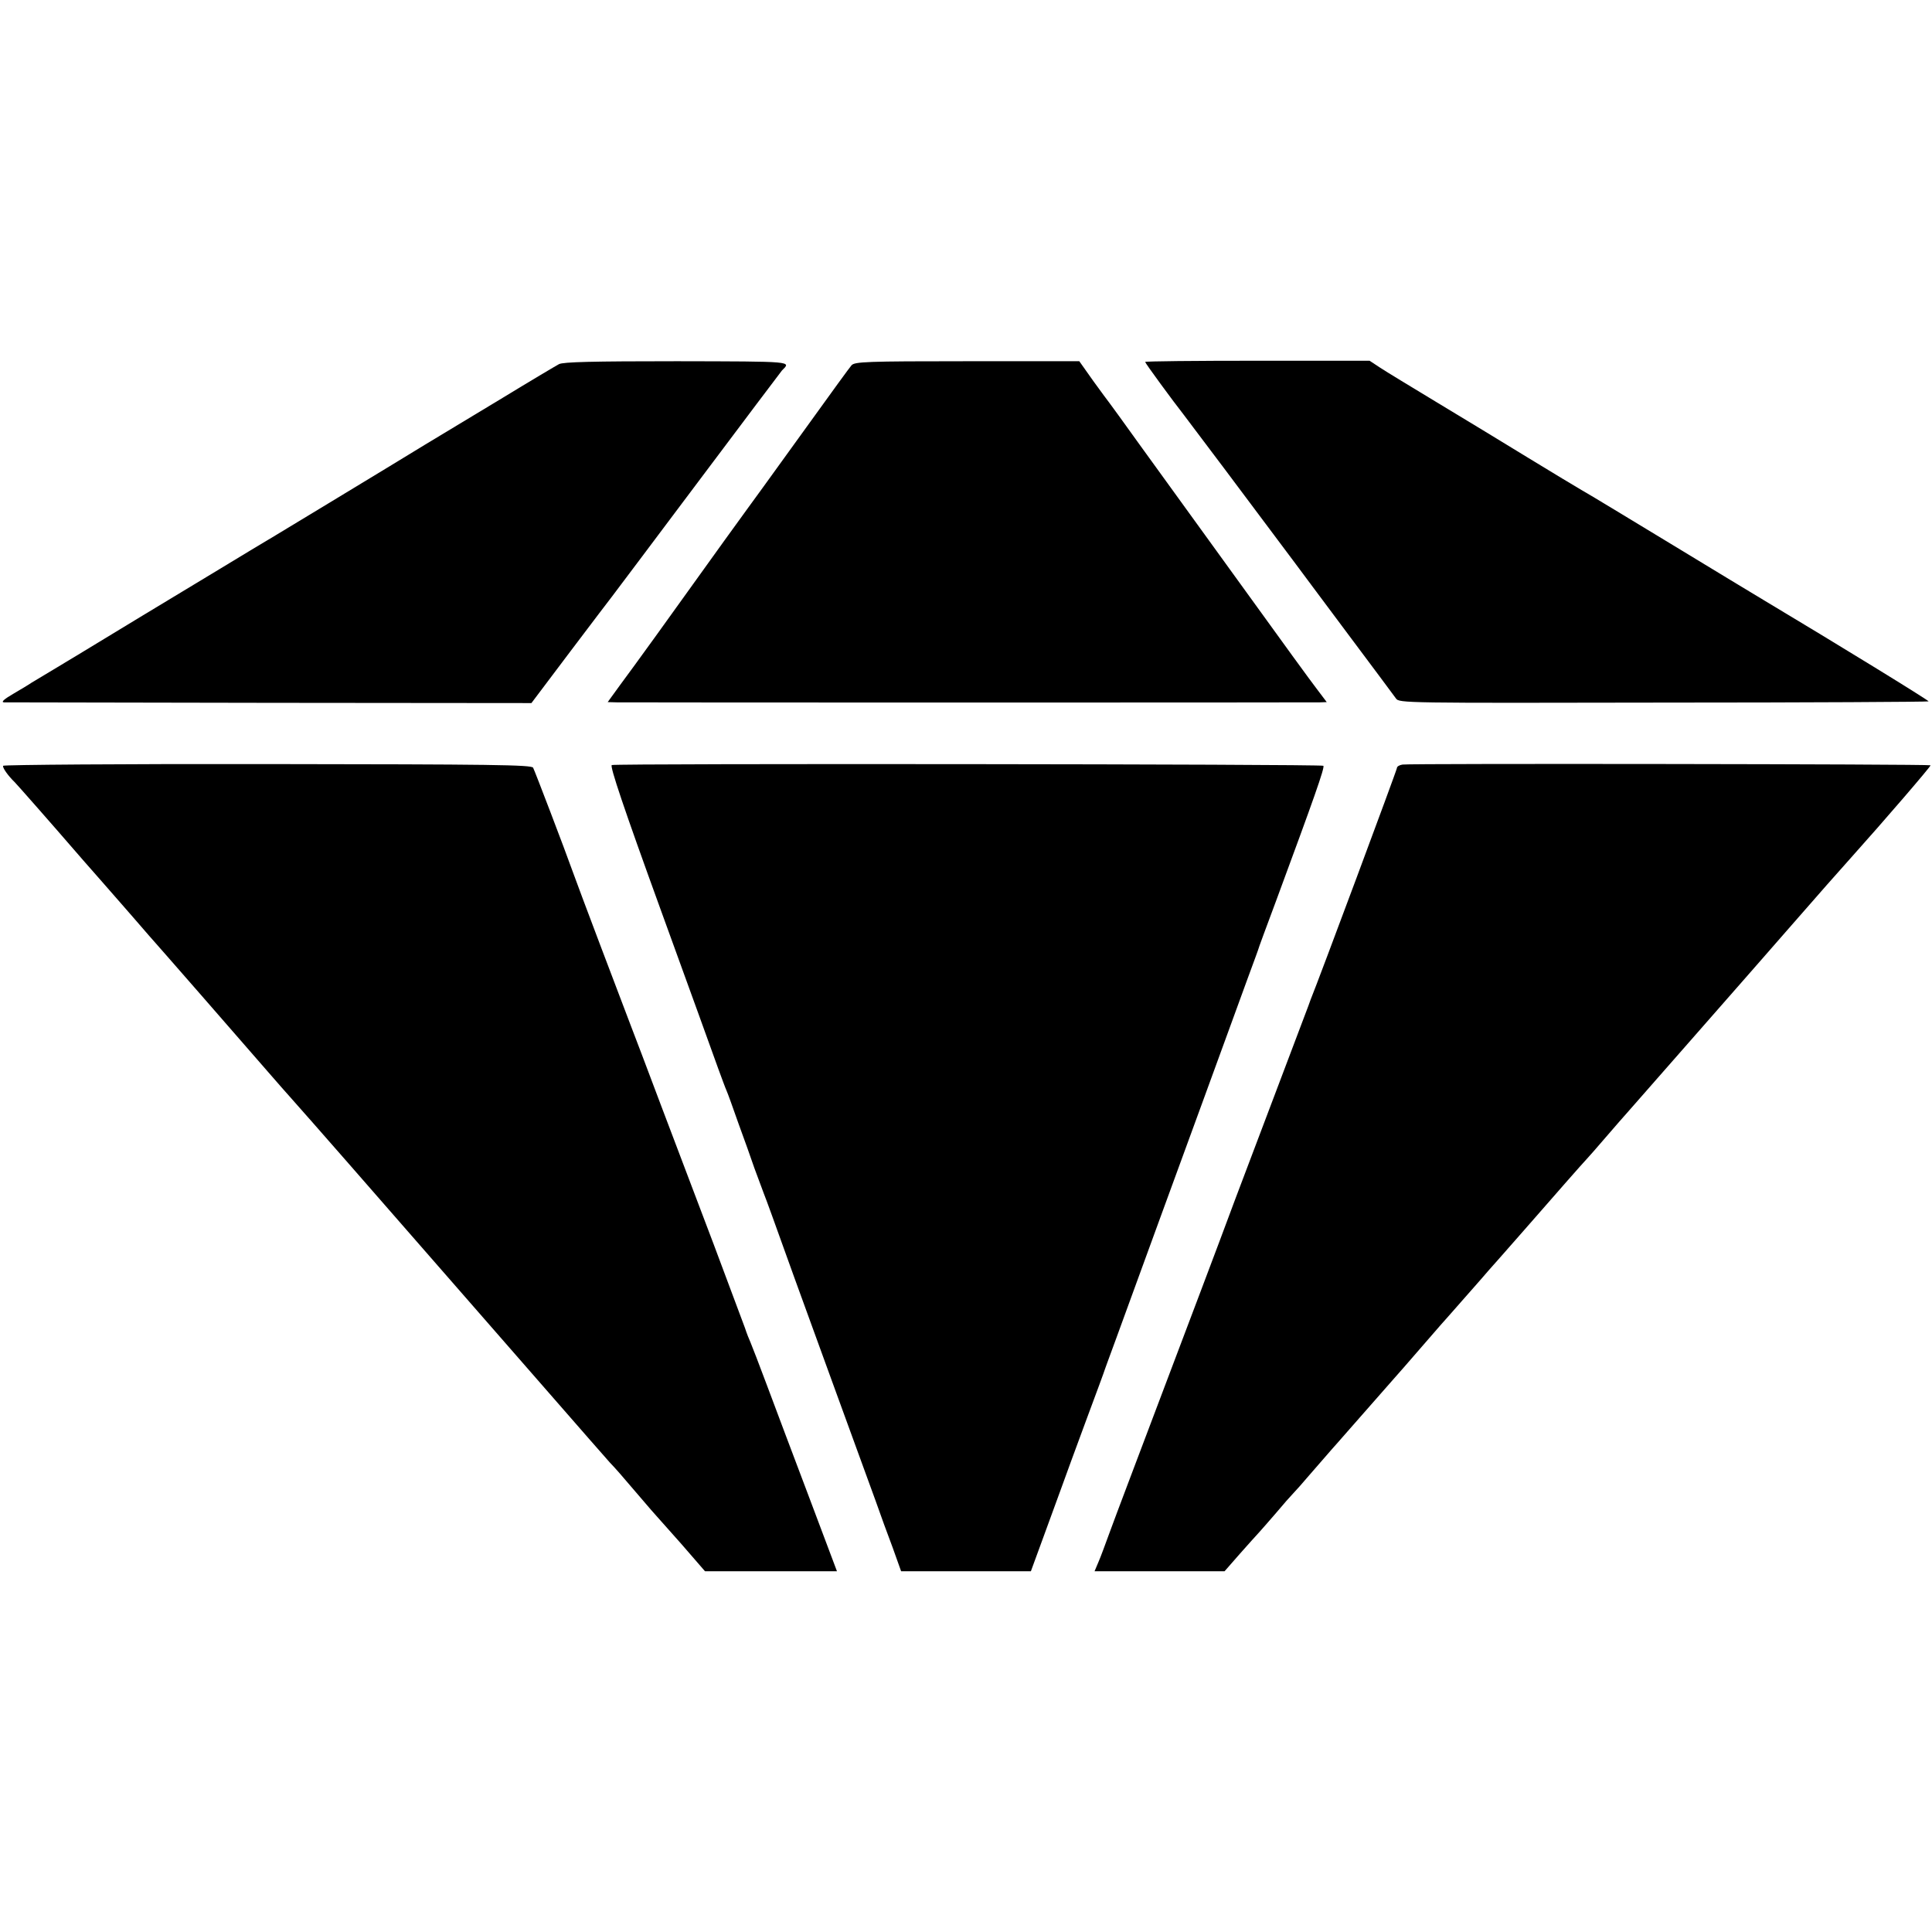 <?xml version="1.0" standalone="no"?>
<!DOCTYPE svg PUBLIC "-//W3C//DTD SVG 20010904//EN"
 "http://www.w3.org/TR/2001/REC-SVG-20010904/DTD/svg10.dtd">
<svg version="1.0" xmlns="http://www.w3.org/2000/svg"
 width="798pt" height="798pt" viewBox="0 0 798 798"
 preserveAspectRatio="xMidYMid meet">
<g transform="translate(0,798) scale(0.1,-0.1)"
fill="#000000" stroke="none">
<path d="M2309 6476 c-13 -7 -121 -71 -239 -143 -118 -71 -260 -157 -315 -190
-55 -34 -235 -143 -400 -243 -165 -100 -309 -187 -320 -193 -60 -37 -133 -80
-455 -275 -195 -119 -373 -226 -395 -239 -22 -13 -47 -28 -55 -33 -8 -6 -42
-26 -74 -45 -38 -22 -53 -35 -40 -36 10 0 505 -1 1099 -2 l1080 -1 162 215
c89 118 166 219 170 224 5 6 163 217 353 470 190 253 347 462 350 465 38 38
53 37 -434 38 -350 0 -469 -3 -487 -12z"/>
<path d="M3517 6471 c-8 -9 -85 -115 -172 -236 -87 -121 -175 -242 -195 -270
-20 -27 -90 -124 -156 -215 -232 -324 -378 -526 -431 -597 l-53 -73 37 -1 c50
-1 2870 -1 2905 0 l28 1 -40 53 c-22 28 -152 207 -289 397 -297 410 -297 411
-445 615 -63 88 -119 165 -123 170 -5 6 -35 47 -67 91 l-58 82 -464 0 c-416 0
-464 -2 -477 -17z"/>
<path d="M4730 6485 c0 -5 119 -167 157 -215 9 -11 293 -389 466 -621 10 -13
103 -139 208 -279 105 -140 197 -264 205 -275 13 -19 33 -19 1105 -17 600 0
1093 3 1095 5 3 3 -383 240 -679 417 -32 19 -207 125 -388 235 -181 110 -345
209 -365 220 -19 11 -119 71 -222 134 -103 63 -272 166 -377 229 -104 63 -210
127 -234 143 l-44 29 -464 0 c-255 0 -463 -2 -463 -5z"/>
<path d="M13 4817 c-4 -7 21 -42 47 -67 5 -4 171 -193 246 -280 12 -14 59 -68
105 -120 46 -53 109 -124 139 -159 30 -35 60 -69 65 -75 15 -16 407 -465 490
-561 38 -44 84 -96 101 -115 26 -29 122 -138 233 -265 259 -297 628 -719 821
-940 134 -154 251 -287 259 -296 9 -9 27 -29 41 -45 14 -16 52 -61 85 -99 33
-39 62 -72 65 -75 3 -3 50 -56 104 -117 l98 -113 272 0 273 0 -114 303 c-63
166 -141 374 -174 462 -33 88 -64 169 -69 180 -5 11 -16 38 -23 60 -8 22 -66
177 -129 345 -64 168 -162 427 -218 575 -56 149 -112 297 -125 330 -34 88
-222 585 -238 631 -35 98 -158 420 -165 433 -7 12 -169 14 -1096 15 -598 1
-1090 -3 -1093 -7z"/>
<path d="M2527 4820 c-9 -4 50 -179 201 -595 118 -324 225 -621 239 -660 14
-38 29 -79 34 -90 5 -11 27 -72 49 -135 23 -63 53 -146 66 -185 14 -38 32 -86
39 -105 12 -30 35 -94 127 -350 11 -30 83 -228 160 -440 77 -212 156 -428 175
-480 18 -52 50 -139 70 -192 l35 -98 268 0 268 0 52 142 c29 79 63 172 76 208
13 36 57 157 99 270 42 113 78 210 79 215 2 6 6 17 9 25 3 8 56 152 117 320
61 168 147 402 190 520 43 118 129 352 190 520 61 168 114 312 117 320 3 8 7
20 9 25 1 6 36 100 77 210 153 414 200 546 193 552 -7 7 -2921 10 -2939 3z"/>
<path d="M5793 4822 c-13 -2 -23 -8 -23 -14 0 -8 -323 -875 -357 -958 -3 -8
-7 -19 -9 -25 -2 -5 -80 -212 -174 -460 -94 -247 -181 -479 -194 -515 -13 -36
-113 -299 -221 -585 -108 -286 -212 -560 -230 -610 -18 -49 -39 -107 -48 -127
l-16 -38 268 0 269 0 63 72 c35 40 71 79 79 88 8 9 40 45 70 80 30 36 62 72
70 80 8 8 42 46 75 85 33 38 72 83 87 100 14 16 35 39 45 51 34 39 138 157
188 214 28 31 93 106 145 166 52 60 99 114 105 120 9 10 91 103 132 150 10 12
45 52 79 90 34 38 98 112 144 164 82 94 195 223 215 244 6 6 40 45 77 88 36
42 79 91 96 110 16 18 116 132 222 253 106 121 218 249 250 285 32 36 110 126
175 200 136 156 227 259 272 309 131 146 330 377 327 380 -4 5 -2148 8 -2181
3z"/>
</g>
</svg>
